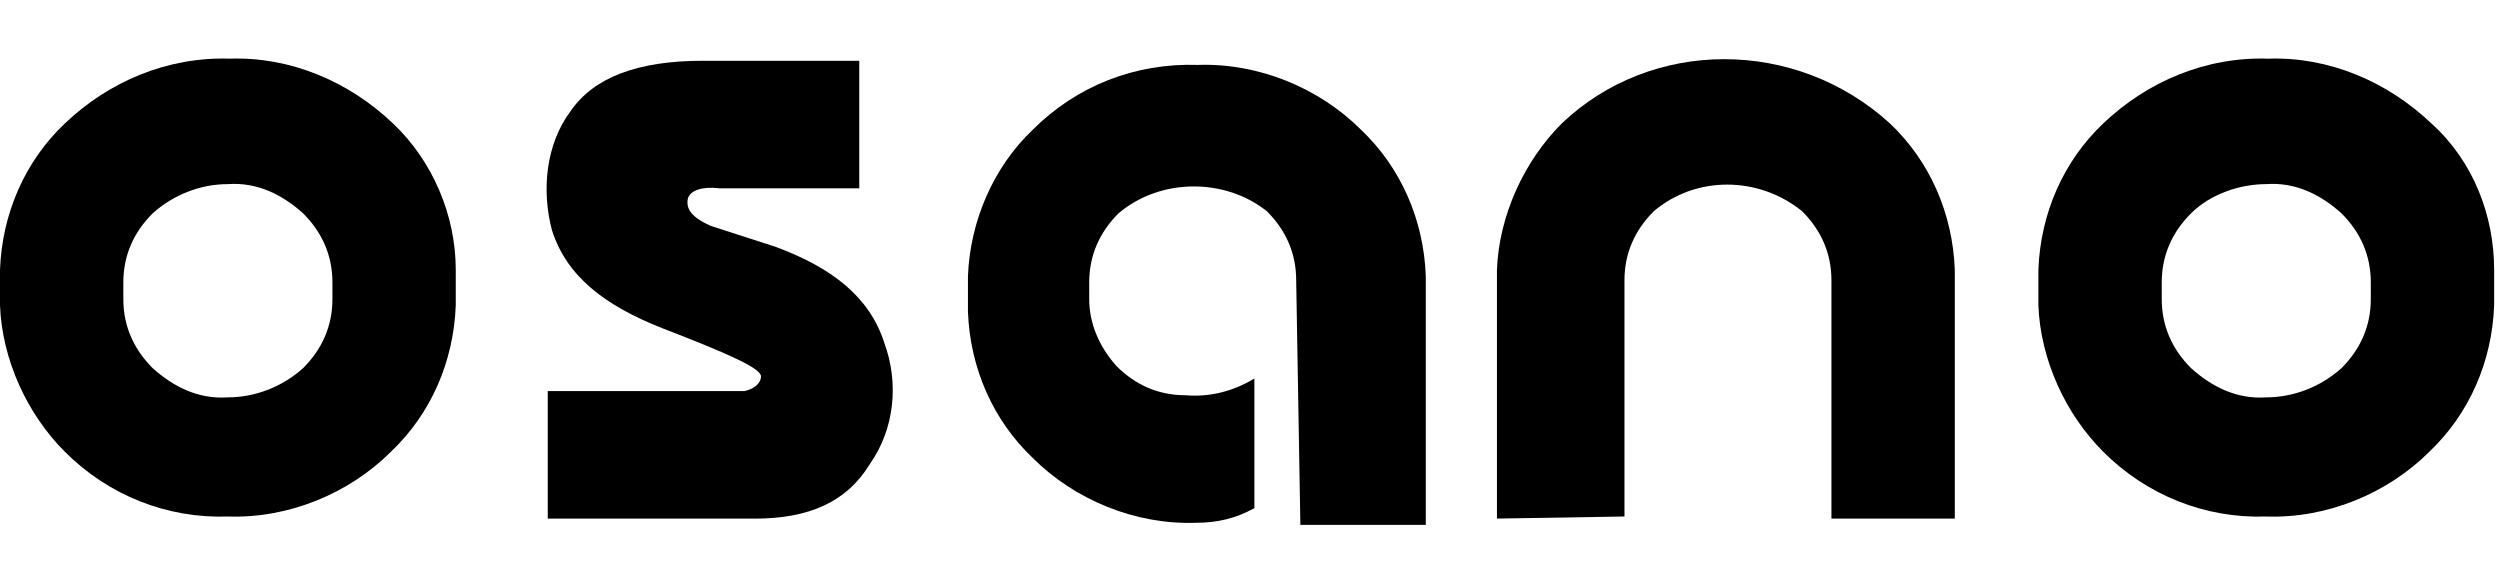 <svg width="122" height="28" viewBox="0 0 122 28" fill="none" xmlns="http://www.w3.org/2000/svg">
<path d="M73.051 25.307V13.166C73.153 10.514 74.377 7.861 76.213 6.025C80.6 1.842 87.64 1.842 92.231 6.025C94.17 7.861 95.292 10.412 95.394 13.166V25.307H89.374V13.676C89.374 12.35 88.864 11.228 87.946 10.31C85.804 8.575 82.743 8.575 80.702 10.31C79.784 11.228 79.274 12.35 79.274 13.676V25.205L73.051 25.307Z" fill="black"/>
<path d="M63.254 13.677C63.254 12.351 62.744 11.228 61.826 10.31C59.785 8.678 56.622 8.678 54.582 10.412C53.664 11.33 53.154 12.453 53.154 13.779V14.595C53.154 15.819 53.664 16.942 54.48 17.86C55.398 18.778 56.52 19.288 57.847 19.288C59.071 19.39 60.193 19.084 61.214 18.472V24.797C60.295 25.308 59.377 25.512 58.357 25.512C55.398 25.614 52.439 24.389 50.399 22.349C48.461 20.512 47.338 17.962 47.236 15.207V13.473C47.338 10.82 48.461 8.168 50.399 6.331C52.541 4.189 55.398 3.066 58.459 3.168C61.417 3.066 64.376 4.291 66.417 6.331C68.355 8.168 69.477 10.718 69.579 13.473V25.614H63.458L63.254 13.677Z" fill="black"/>
<path d="M37.851 12.046C40.605 13.066 42.442 14.494 43.156 16.739C43.87 18.677 43.666 20.922 42.442 22.656C41.32 24.493 39.483 25.309 36.831 25.309H26.73V19.085H36.321C36.831 18.983 37.137 18.677 37.137 18.371C37.137 17.963 35.504 17.249 32.342 16.025C29.485 14.902 27.648 13.474 26.934 11.23C26.424 9.291 26.628 7.047 27.852 5.414C28.975 3.782 31.117 2.966 34.28 2.966H41.932V9.189H35.096C34.28 9.087 33.668 9.291 33.566 9.699C33.464 10.209 33.77 10.617 34.688 11.025L37.851 12.046Z" fill="black"/>
<path d="M19.18 6.026C17.038 3.985 14.181 2.761 11.223 2.863C8.162 2.761 5.305 3.985 3.163 6.026C1.224 7.862 0.102 10.413 0 13.168V14.902C0.102 17.555 1.326 20.207 3.163 22.044C5.305 24.186 8.162 25.308 11.121 25.206C14.079 25.308 17.038 24.084 19.078 22.044C21.017 20.207 22.139 17.657 22.241 14.902V13.168C22.241 10.515 21.119 7.862 19.18 6.026ZM16.222 14.596C16.222 15.922 15.712 17.044 14.793 17.963C13.773 18.881 12.447 19.391 11.121 19.391C9.692 19.493 8.468 18.881 7.448 17.963C6.53 17.044 6.019 15.922 6.019 14.596V13.78C6.019 12.453 6.53 11.331 7.448 10.413C8.468 9.495 9.794 8.985 11.121 8.985C12.549 8.883 13.773 9.495 14.793 10.413C15.712 11.331 16.222 12.453 16.222 13.78V14.596Z" fill="black"/>
<path d="M118.654 6.026C116.511 3.985 113.654 2.761 110.696 2.863C107.635 2.761 104.778 3.985 102.636 6.026C100.697 7.862 99.575 10.413 99.473 13.168V14.902C99.575 17.555 100.799 20.207 102.636 22.044C104.778 24.186 107.635 25.308 110.594 25.206C113.552 25.308 116.511 24.084 118.552 22.044C120.49 20.207 121.612 17.657 121.714 14.902V13.168C121.714 10.515 120.694 7.862 118.654 6.026ZM115.695 14.596C115.695 15.922 115.185 17.044 114.267 17.963C113.246 18.881 111.92 19.391 110.594 19.391C109.165 19.493 107.941 18.881 106.921 17.963C106.003 17.044 105.493 15.922 105.493 14.596V13.78C105.493 12.453 106.003 11.331 106.921 10.413C107.839 9.495 109.267 8.985 110.594 8.985C112.022 8.882 113.246 9.495 114.267 10.413C115.185 11.331 115.695 12.453 115.695 13.78V14.596Z" fill="black"/>
</svg>
